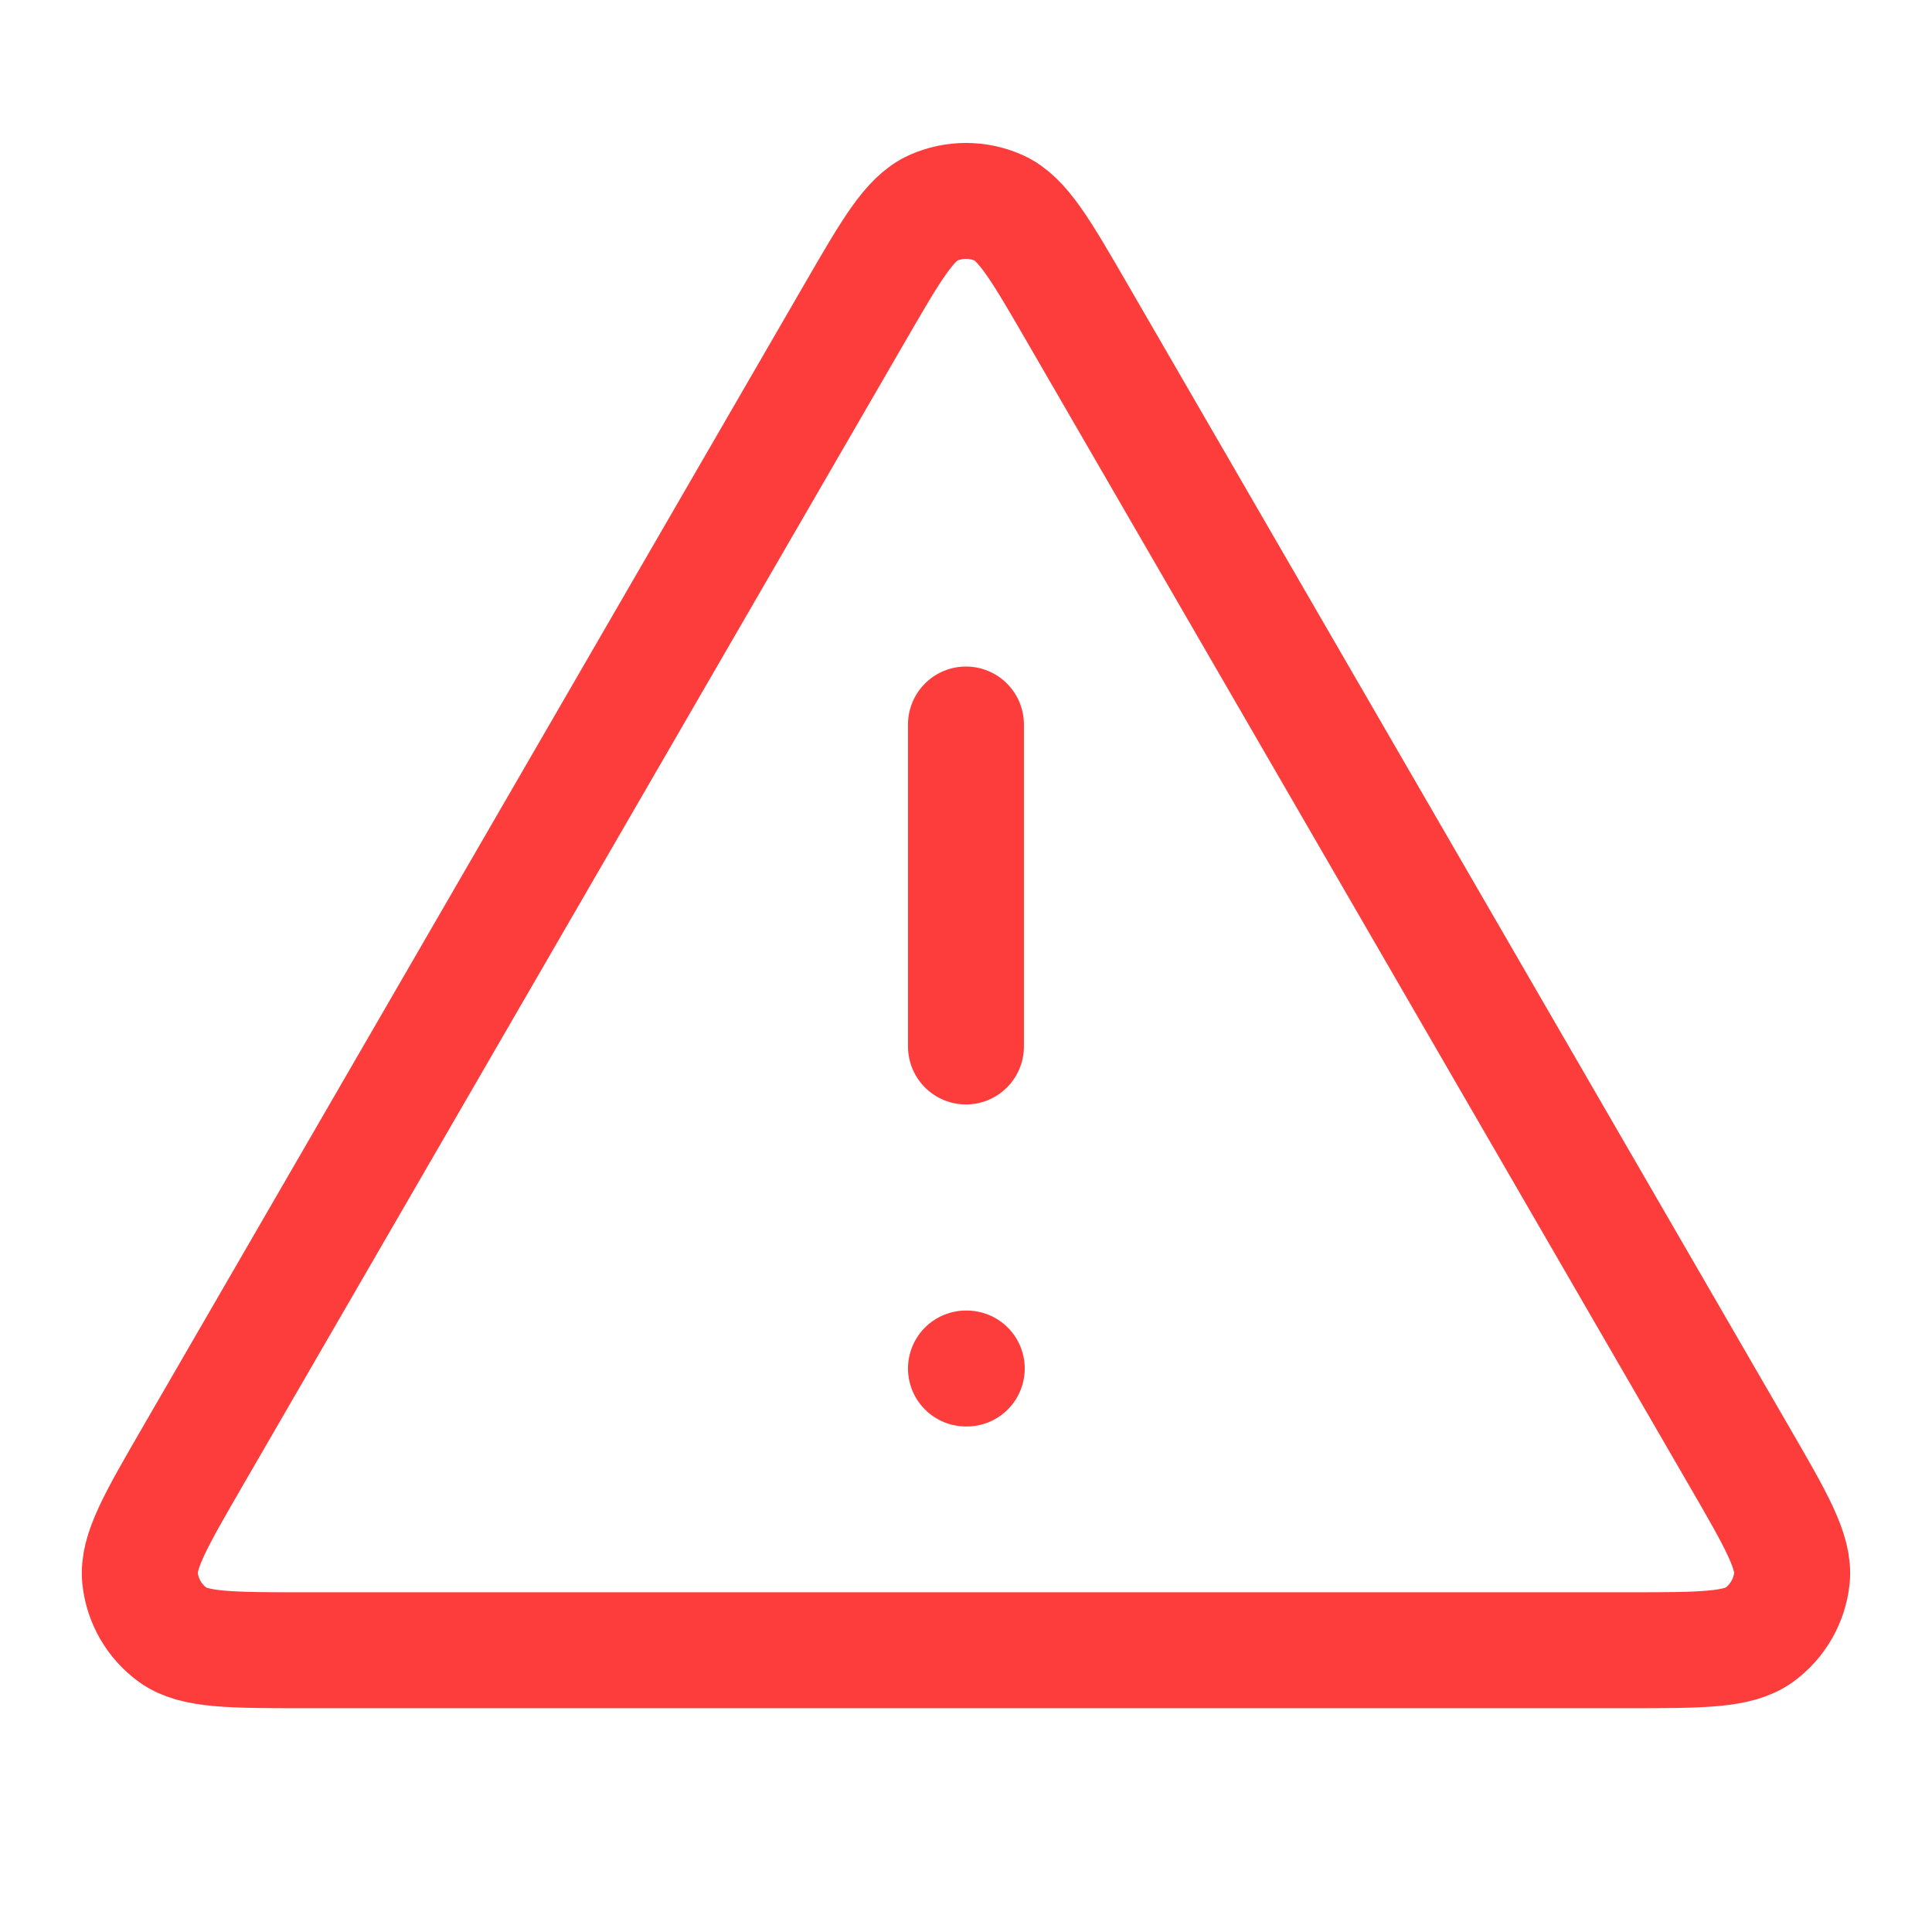 <svg width="50" height="50" viewBox="0 0 50 50" fill="none" xmlns="http://www.w3.org/2000/svg">
<path d="M24.999 18.75V27.083M24.999 35.417H25.02M22.115 8.108L4.979 37.705C4.029 39.346 3.554 40.167 3.624 40.841C3.685 41.429 3.993 41.962 4.471 42.31C5.019 42.708 5.967 42.708 7.864 42.708H42.135C44.031 42.708 44.98 42.708 45.528 42.31C46.005 41.962 46.313 41.429 46.375 40.841C46.445 40.167 45.97 39.346 45.019 37.705L27.884 8.108C26.937 6.472 26.464 5.654 25.846 5.379C25.307 5.14 24.692 5.14 24.153 5.379C23.535 5.654 23.062 6.472 22.115 8.108Z" stroke="#FD3C3C" stroke-width="3" stroke-linecap="round" stroke-linejoin="round"/>
</svg>

